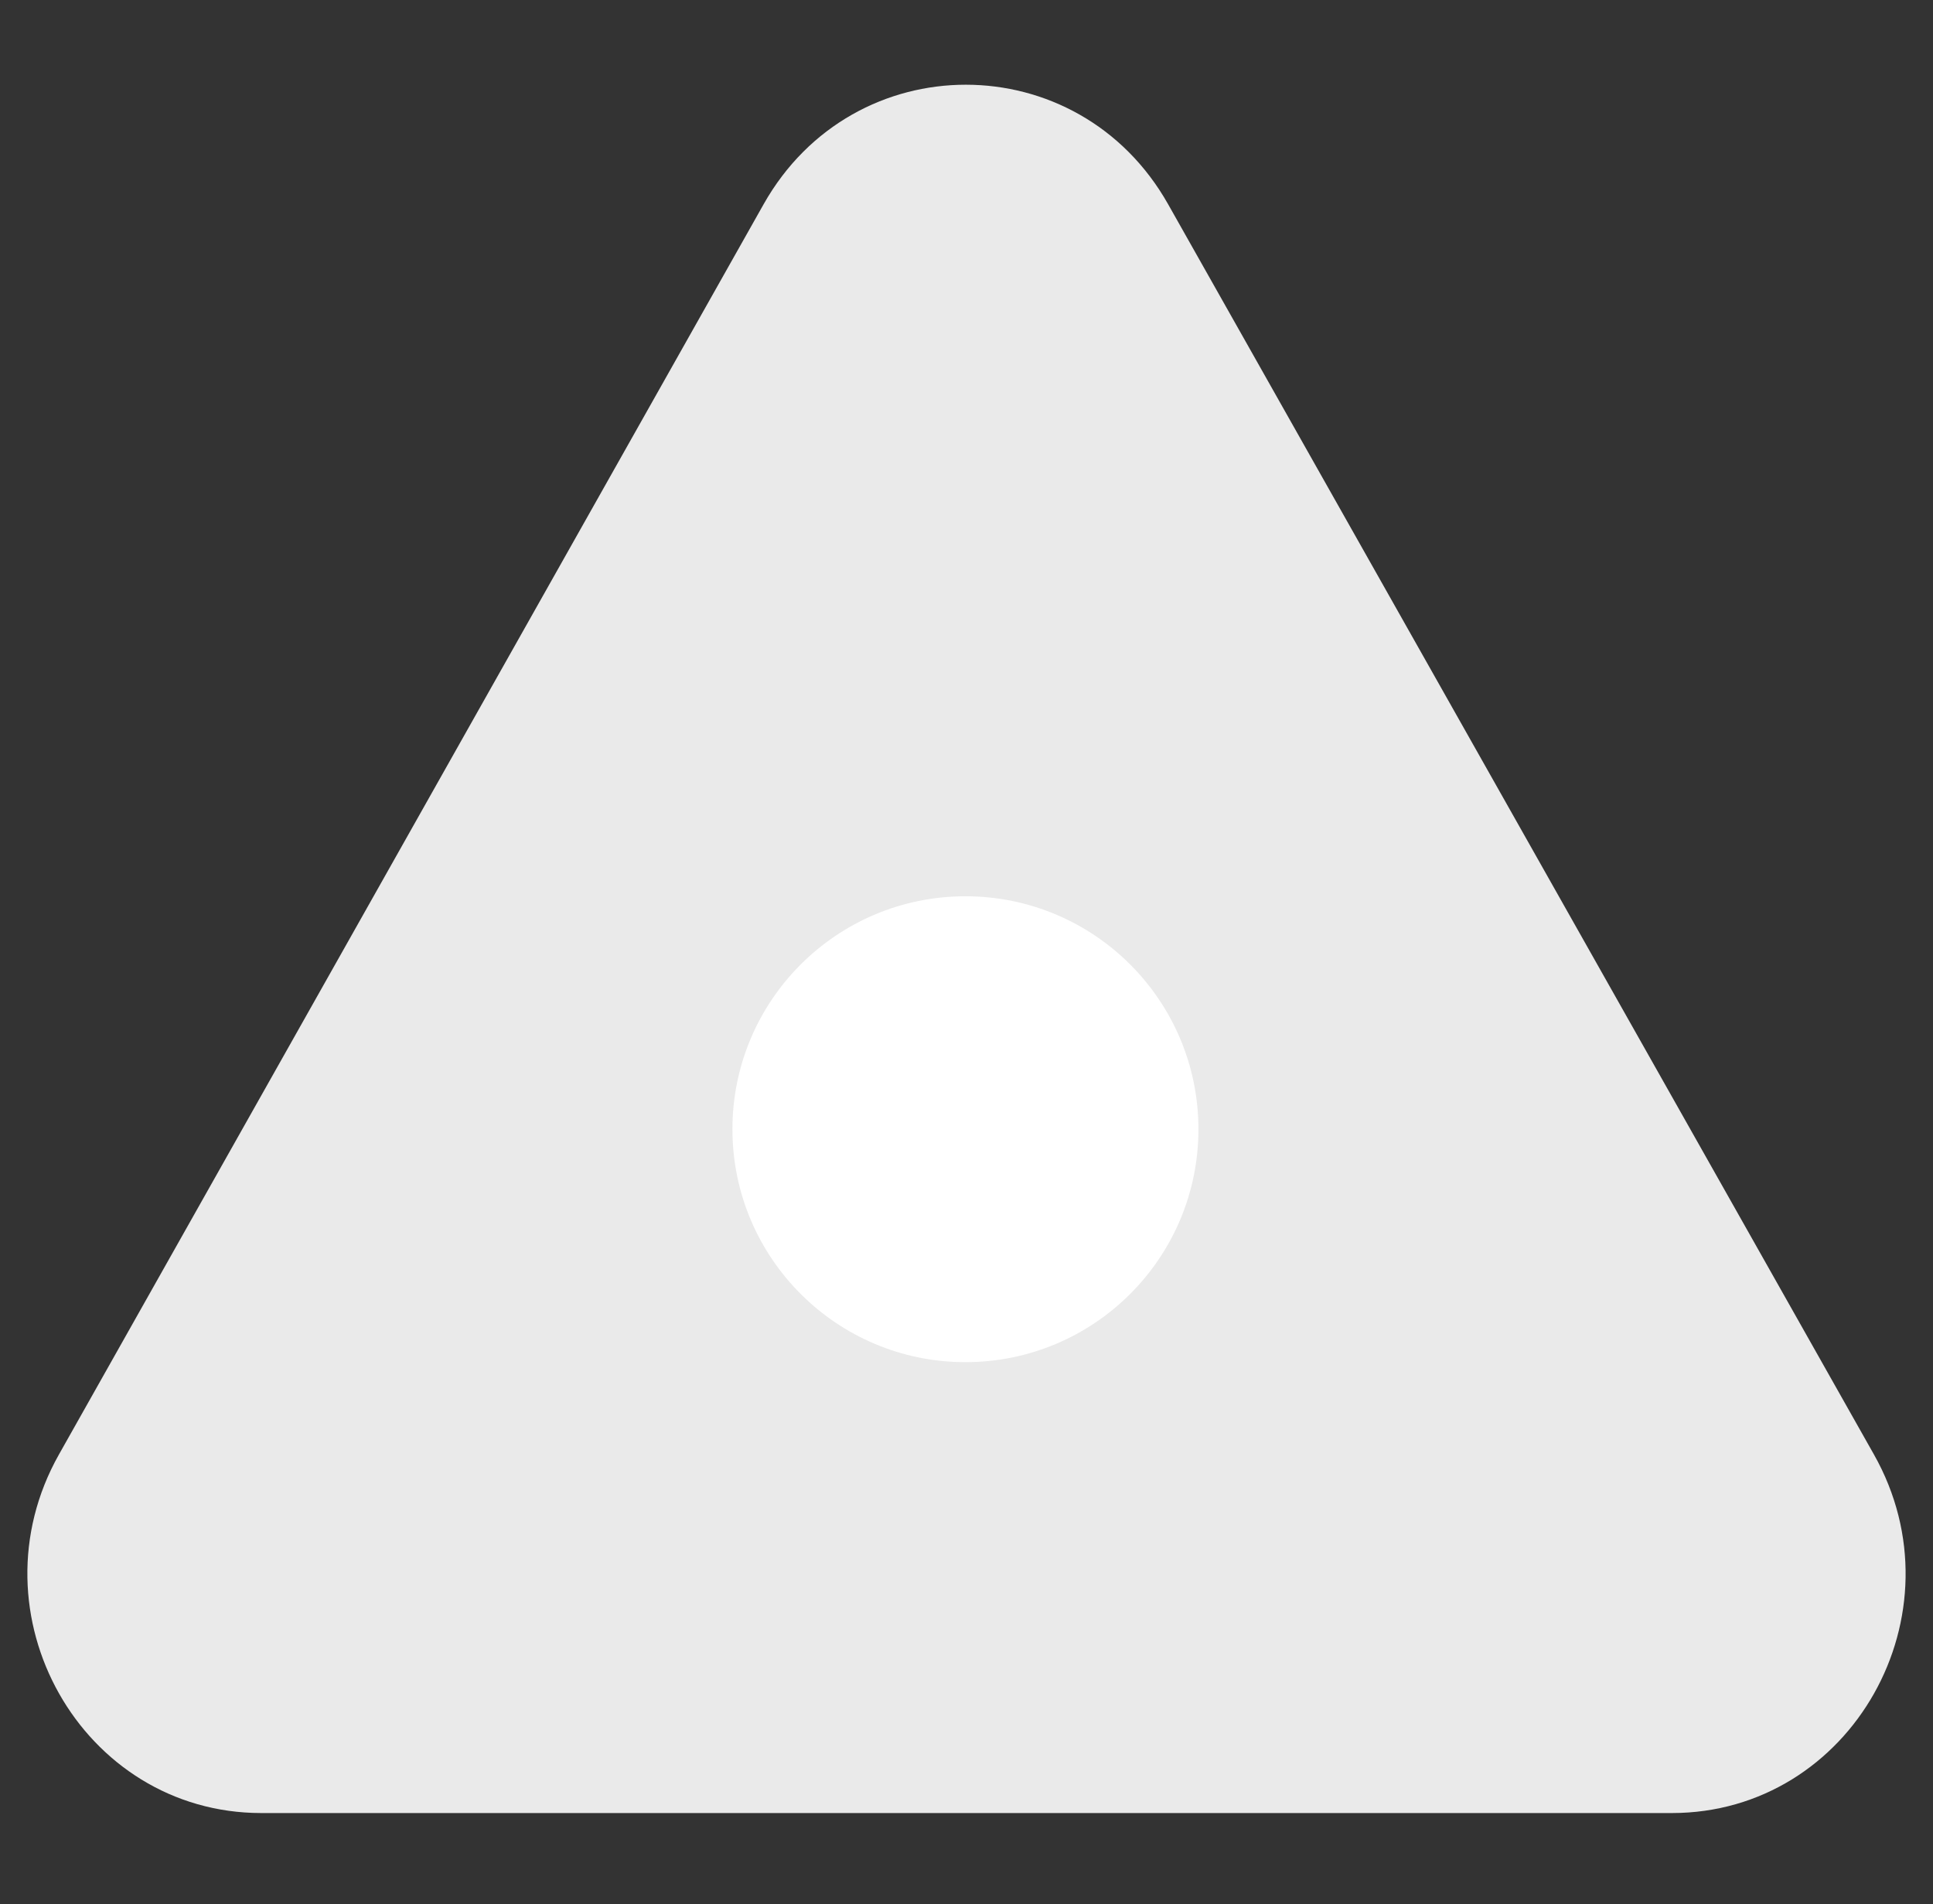 <svg width="66" height="65" viewBox="0 0 66 65" fill="none" xmlns="http://www.w3.org/2000/svg">
<rect x="0" y="0" width="66" height="65" fill="#333333" stroke="none"/>
<path d="M39.884 6.972C36.813 1.532 29.14 1.532 26.073 6.972L2.013 49.651C-1.054 55.092 2.786 61.892 8.924 61.892H57.083C63.221 61.892 67.055 55.092 63.983 49.651L39.884 6.972Z" fill="#EAEAEA"/>
<path d="M40.919 38.548C40.919 34.156 37.357 30.596 32.964 30.596C28.57 30.596 25.008 34.156 25.008 38.548C25.008 42.94 28.57 46.5 32.964 46.5C37.357 46.5 40.919 42.94 40.919 38.548Z" fill="white"/>
</svg>
